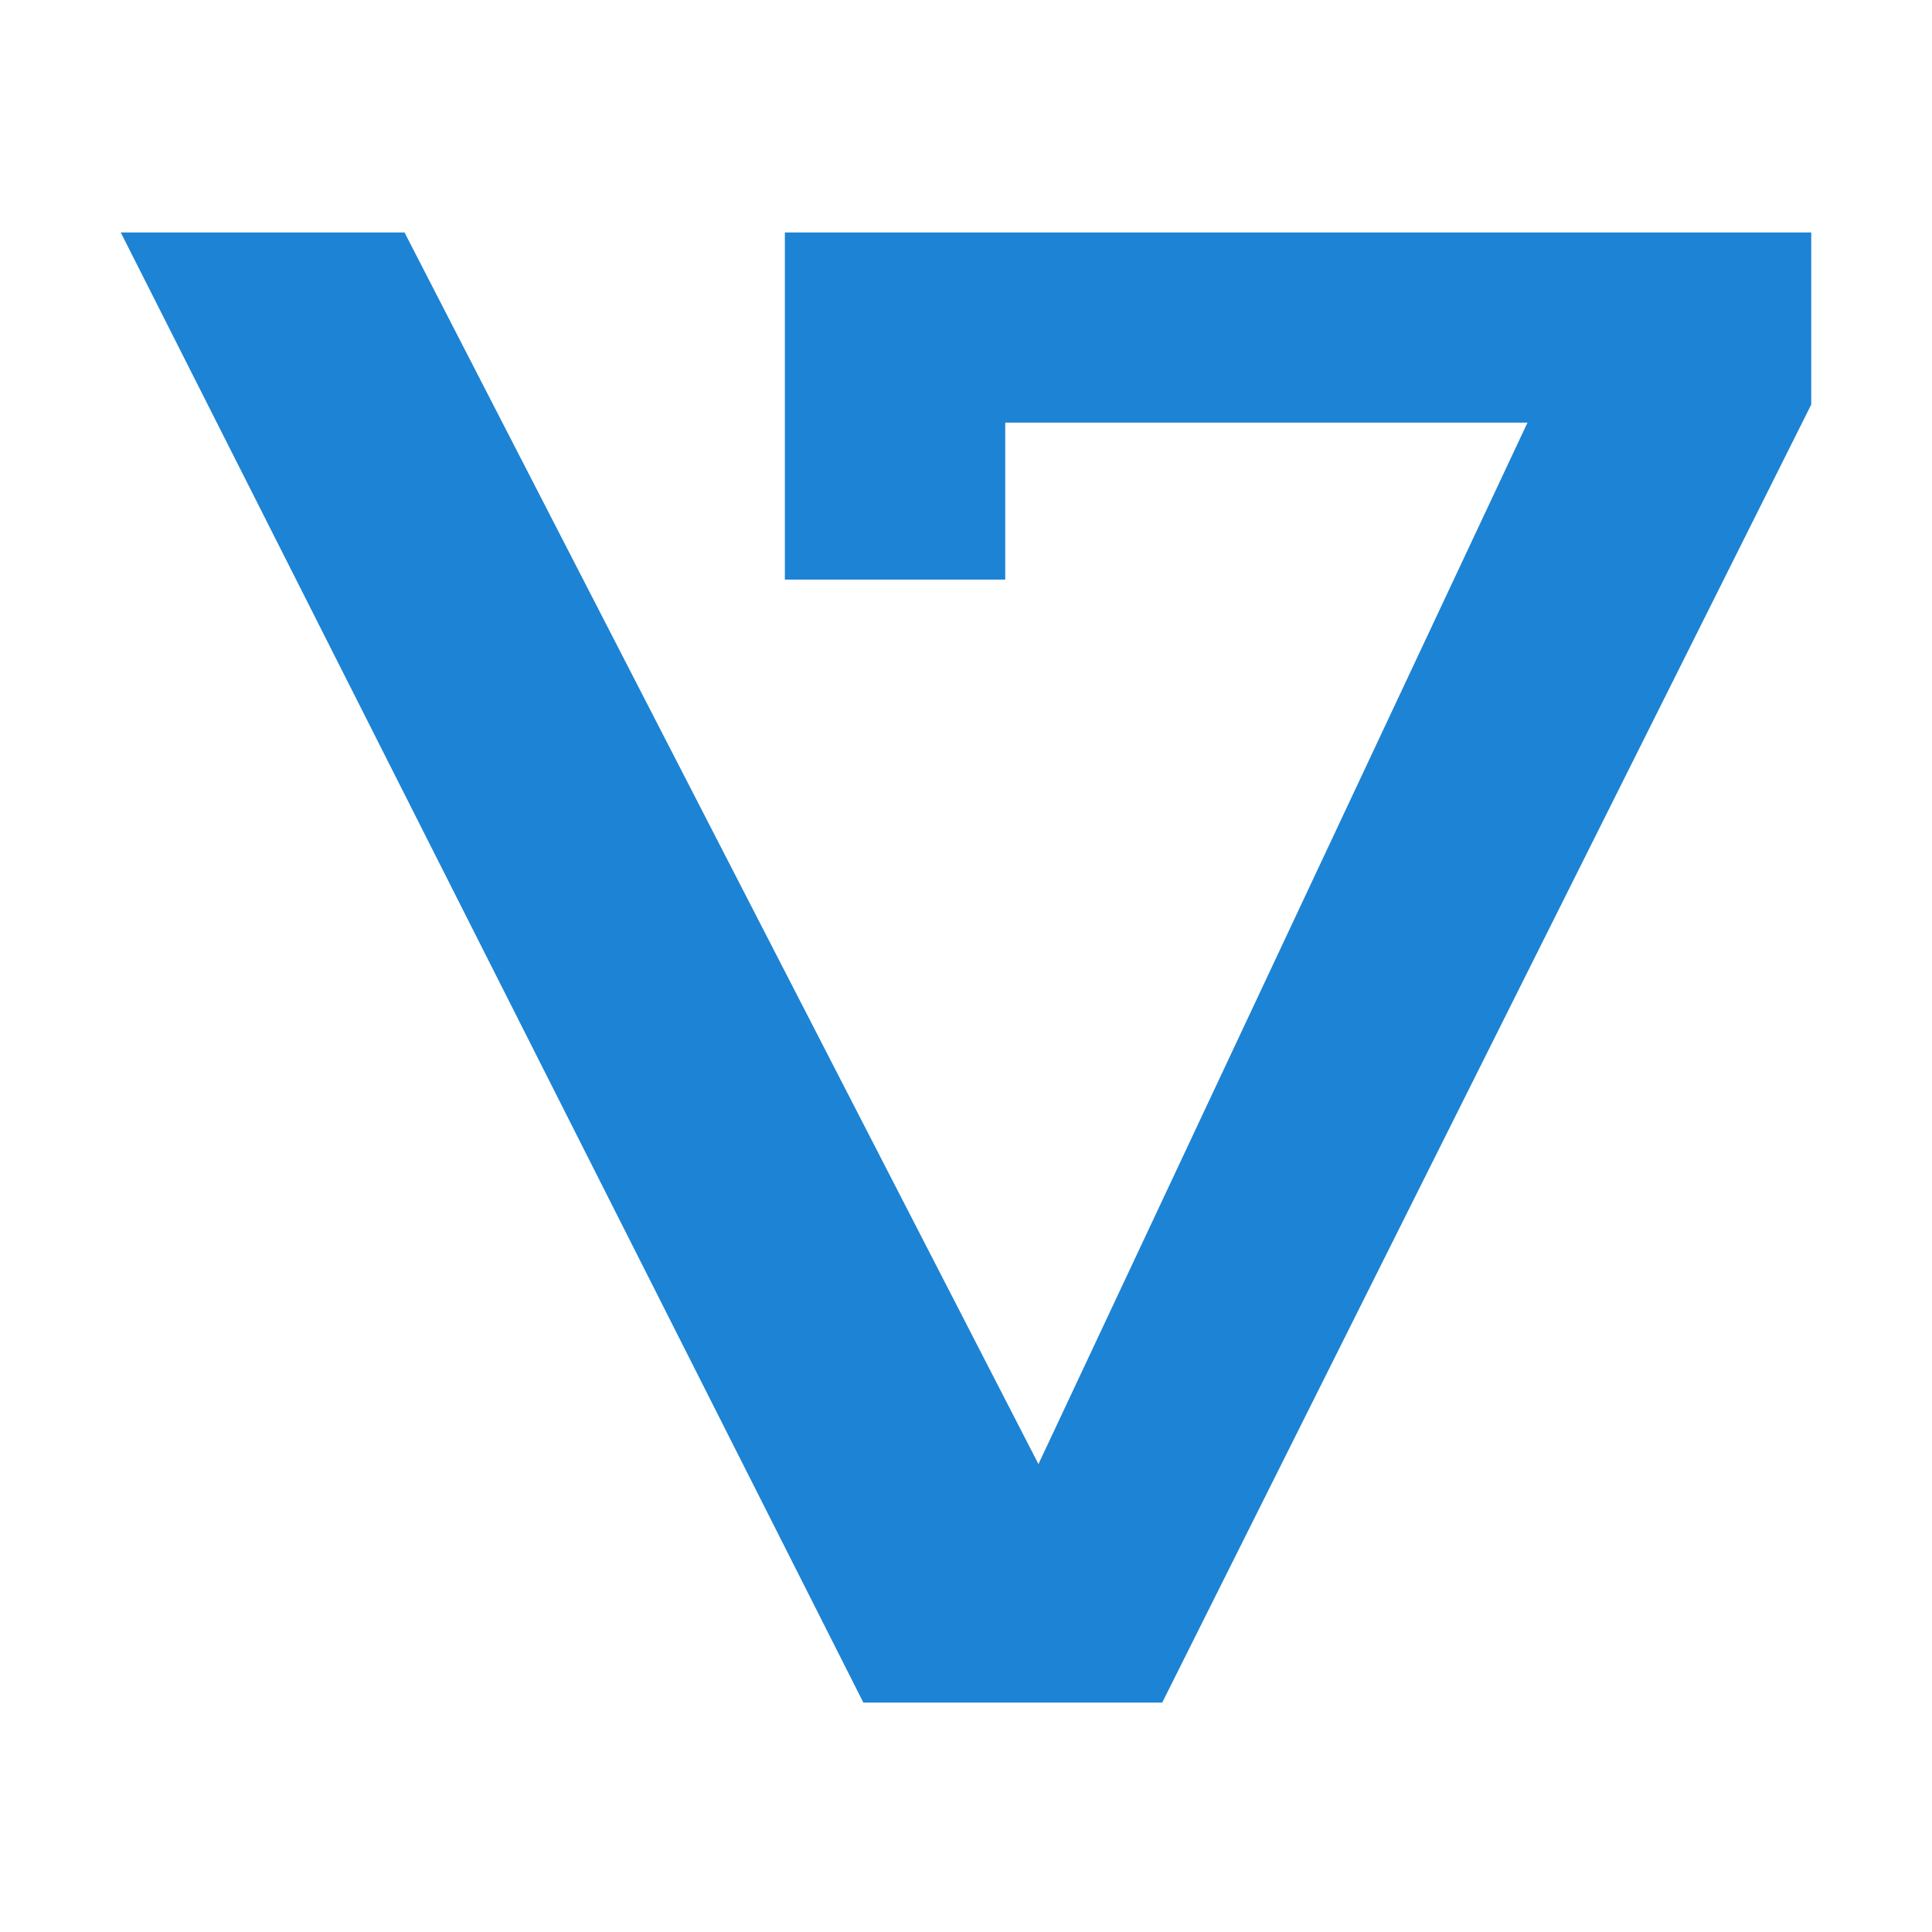 <?xml version="1.0" encoding="UTF-8"?>
<svg xmlns="http://www.w3.org/2000/svg" viewBox="0 0 64 64" width="64" height="64">
  <path d="M4 7.7l24.6 48.7h9.9l21.5-43V7.7H26v11.5h7.3V14h17.3L34.4 48.5l-21-40.8H4z" fill="#1d83d4"/>
</svg>
